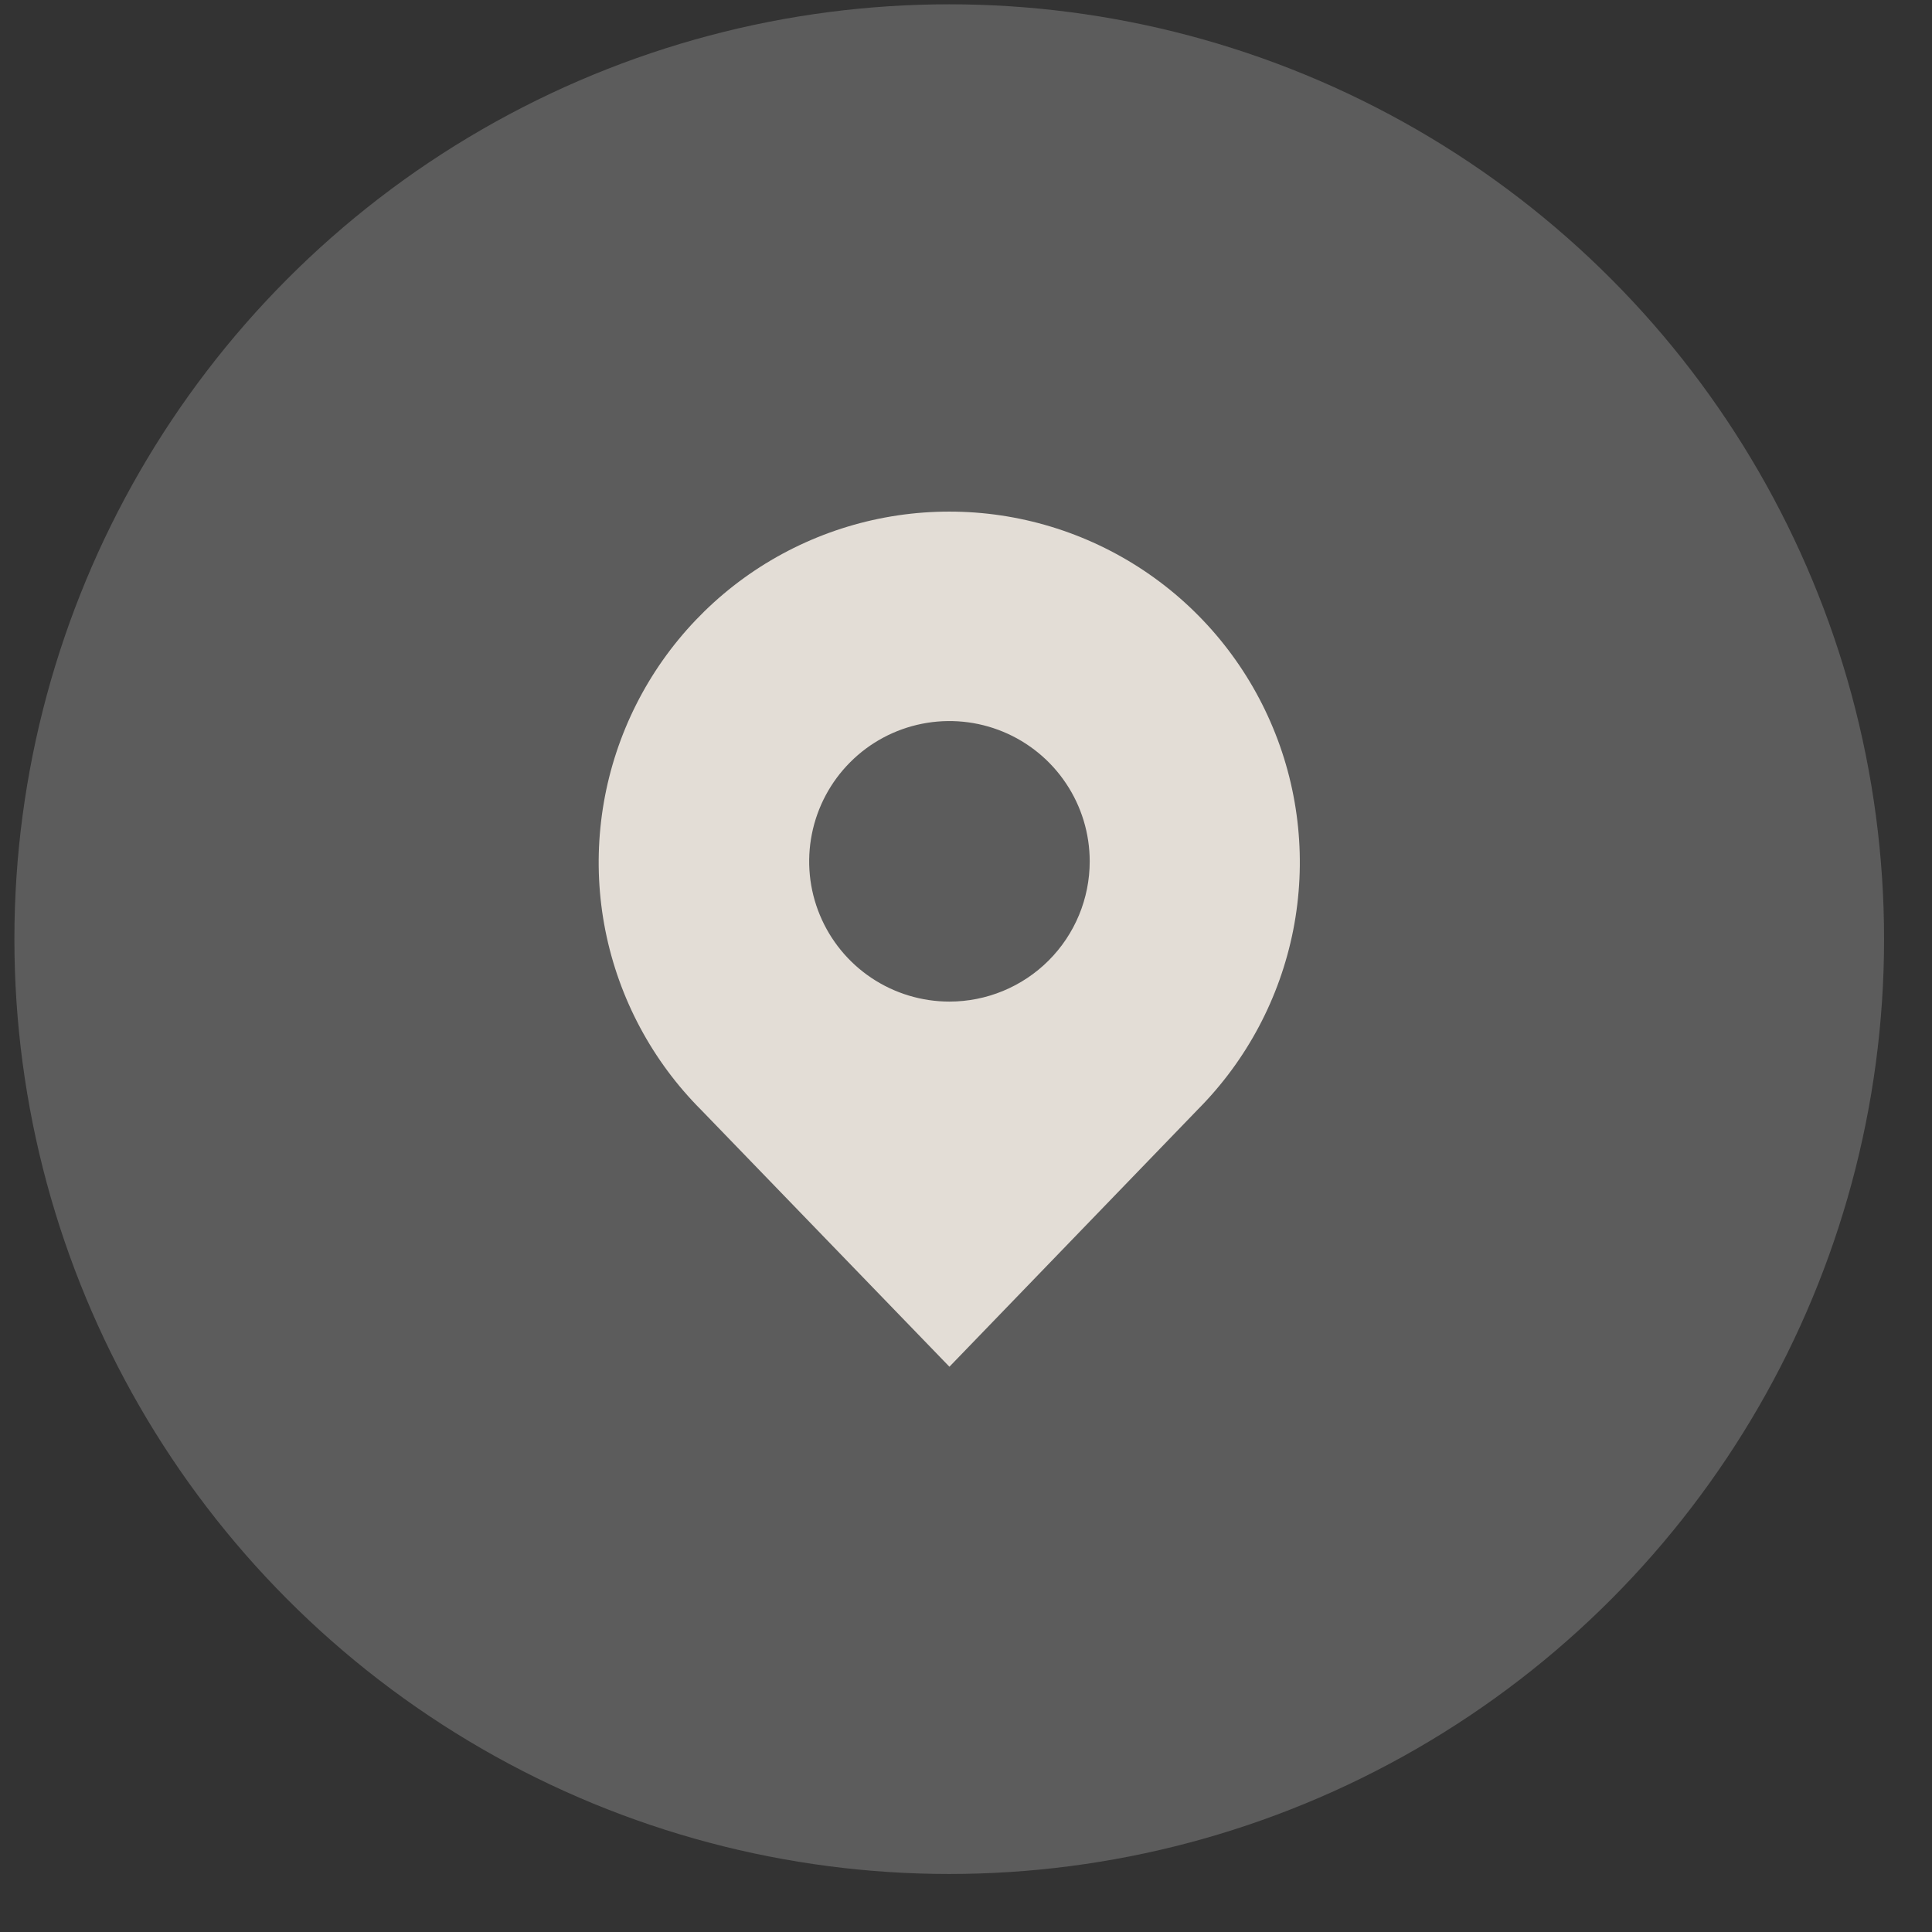 <?xml version="1.0" encoding="UTF-8"?> <svg xmlns="http://www.w3.org/2000/svg" width="31" height="31" viewBox="0 0 31 31" fill="none"><rect x="0" y="0" width="31" height="31" fill="#333333" stroke="none"/> <circle cx="15.231" cy="15.069" r="15" fill="white" fill-opacity="0.2"></circle> <path fill-rule="evenodd" clip-rule="evenodd" d="M15.234 8.209C14.121 8.208 13.033 8.538 12.107 9.156C11.182 9.775 10.461 10.654 10.035 11.682C9.609 12.71 9.497 13.842 9.714 14.933C9.932 16.025 10.468 17.028 11.255 17.814L15.234 21.93L19.221 17.801C20.004 17.013 20.536 16.011 20.751 14.921C20.965 13.831 20.852 12.701 20.425 11.676C19.999 10.65 19.279 9.773 18.355 9.156C17.431 8.539 16.345 8.209 15.234 8.209ZM13.984 15.692C14.354 15.939 14.789 16.071 15.234 16.071C15.831 16.071 16.404 15.834 16.826 15.412C17.248 14.99 17.485 14.418 17.485 13.821C17.485 13.376 17.353 12.94 17.105 12.57C16.858 12.2 16.507 11.912 16.095 11.741C15.684 11.571 15.232 11.526 14.795 11.613C14.358 11.7 13.957 11.914 13.643 12.229C13.328 12.544 13.114 12.945 13.027 13.382C12.94 13.818 12.984 14.271 13.155 14.682C13.325 15.093 13.614 15.445 13.984 15.692Z" fill="#E3DDD6"></path> </svg> 